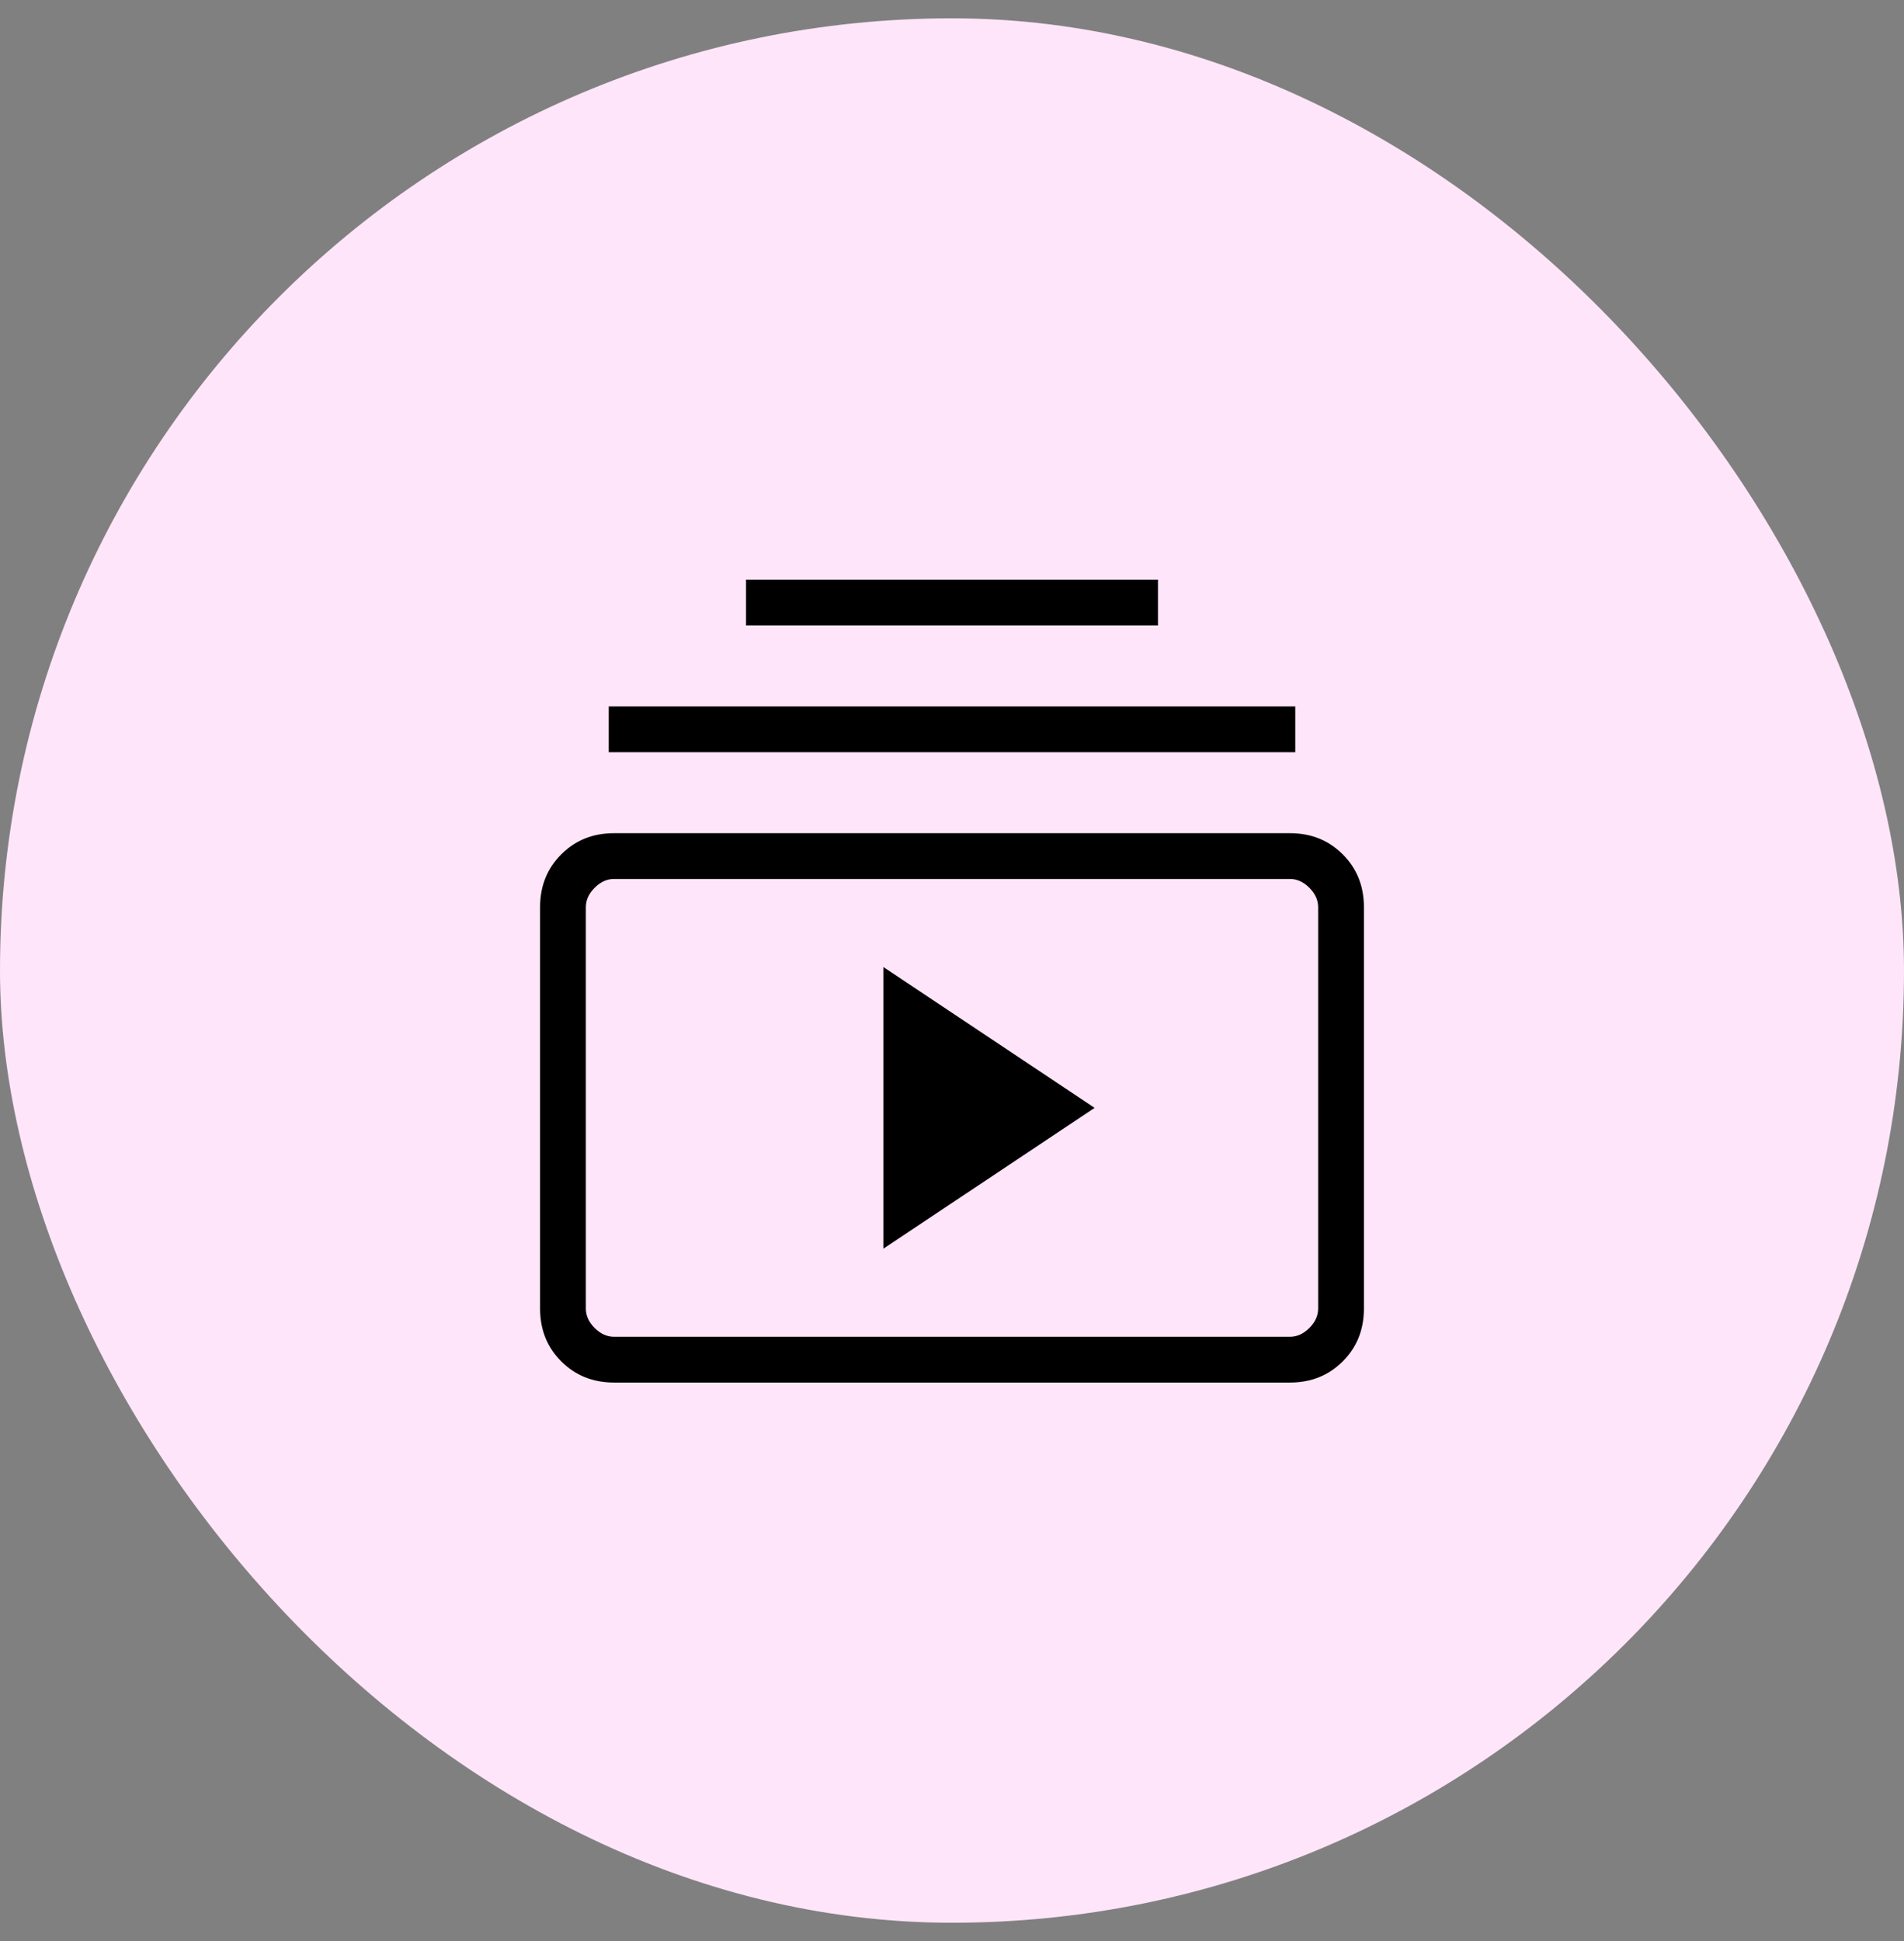 <svg xmlns="http://www.w3.org/2000/svg" width="52" height="53" viewBox="0 0 52 53" fill="none"><rect x="0" y="0" width="52" height="53" fill="#808080" stroke="none"/><rect y="0.5" width="52" height="52" rx="26" fill="#FFE5F9"></rect><mask id="mask0_872_66865" style="mask-type:alpha" maskUnits="userSpaceOnUse" x="11" y="11" width="30" height="31"><rect x="11" y="11.5" width="30" height="30" fill="#D9D9D9"></rect></mask><g mask="url(#mask0_872_66865)"><path d="M16.769 37.75C16.194 37.75 15.713 37.557 15.328 37.172C14.943 36.787 14.75 36.306 14.75 35.731V24.77C14.75 24.194 14.943 23.714 15.328 23.328C15.713 22.943 16.194 22.75 16.769 22.75H35.231C35.806 22.75 36.286 22.943 36.672 23.328C37.057 23.714 37.25 24.194 37.25 24.77V35.731C37.25 36.306 37.057 36.787 36.672 37.172C36.286 37.557 35.806 37.75 35.231 37.75H16.769ZM16.769 36.5H35.231C35.423 36.5 35.599 36.42 35.76 36.26C35.92 36.1 36 35.923 36 35.731V24.77C36 24.577 35.92 24.401 35.76 24.241C35.599 24.08 35.423 24 35.231 24H16.769C16.577 24 16.401 24.08 16.24 24.241C16.08 24.401 16 24.577 16 24.77V35.731C16 35.923 16.08 36.1 16.24 36.26C16.401 36.42 16.577 36.5 16.769 36.5ZM24.125 34.096L29.894 30.25L24.125 26.404V34.096ZM16.625 20.539V19.289H35.375V20.539H16.625ZM20.375 17.077V15.827H31.625V17.077H20.375Z" fill="black"></path></g></svg>